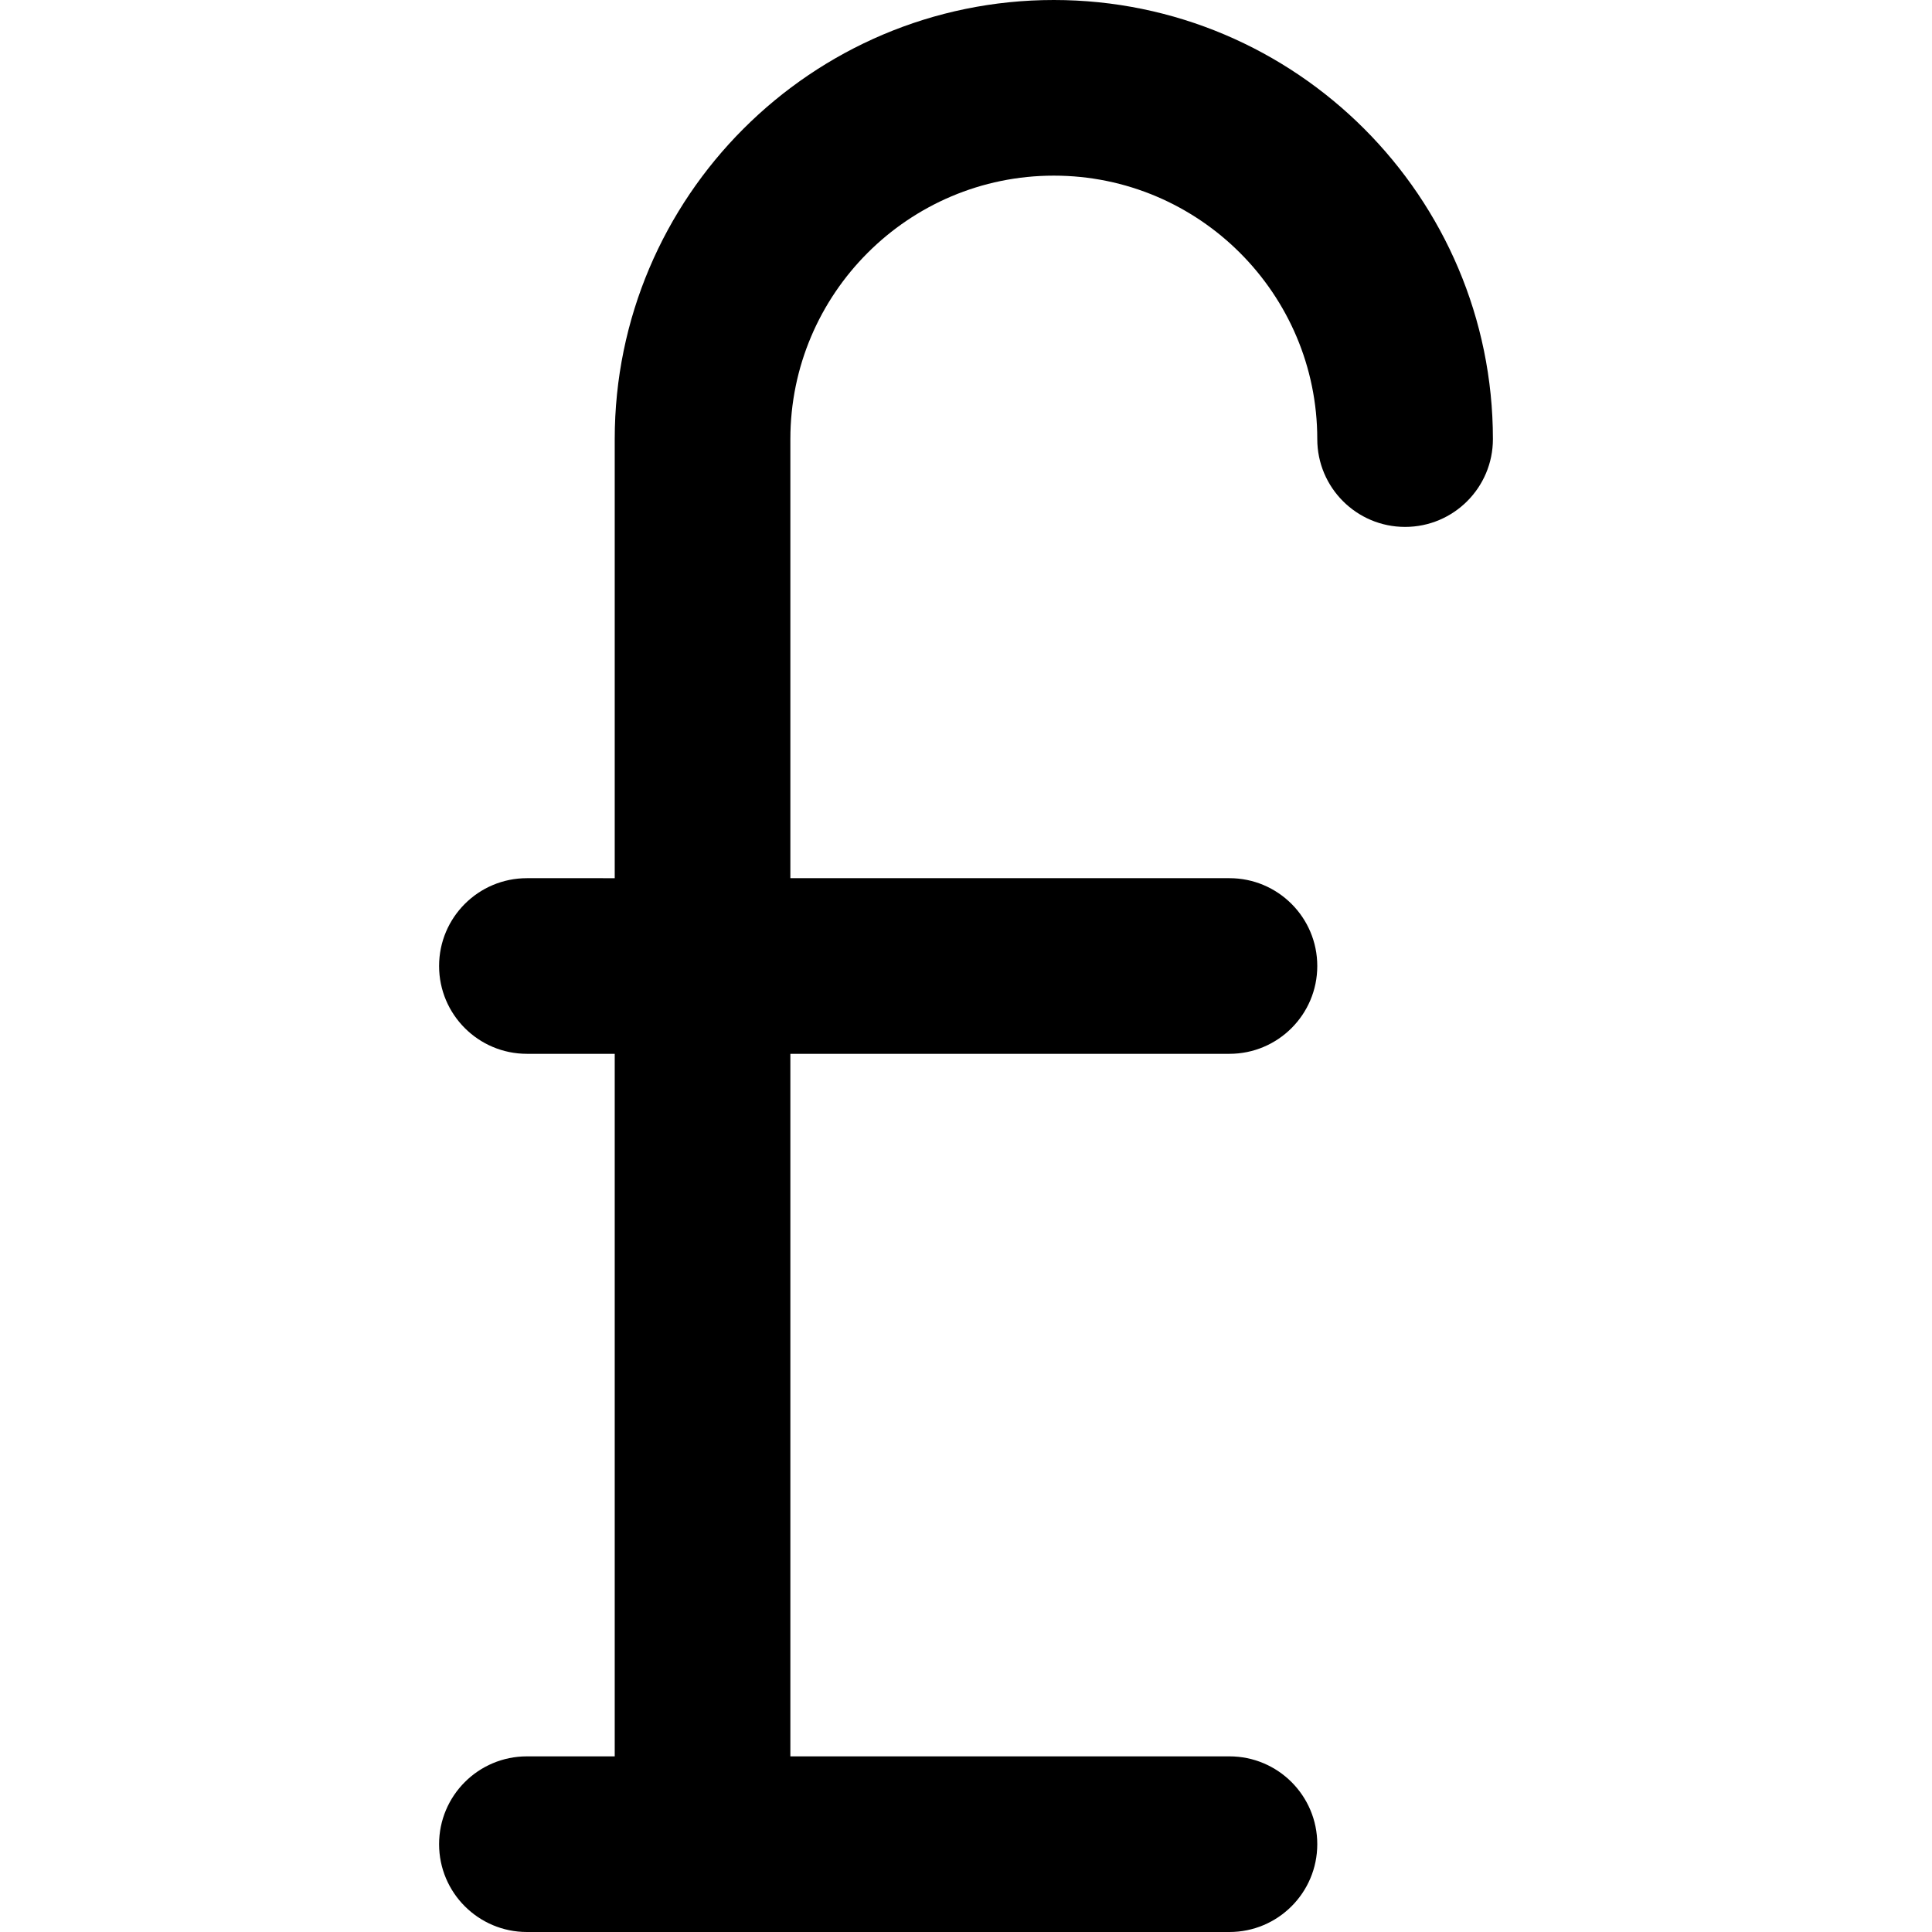 <?xml version="1.0" encoding="iso-8859-1"?>
<!-- Generator: Adobe Illustrator 19.0.0, SVG Export Plug-In . SVG Version: 6.00 Build 0)  -->
<svg version="1.1" id="Layer_1" xmlns="http://www.w3.org/2000/svg" xmlns:xlink="http://www.w3.org/1999/xlink" x="0px" y="0px"
	 viewBox="0 0 330 330" style="enable-background:new 0 0 330 330;" xml:space="preserve">
<path id="XMLID_460_" d="M180,0c-41.355,0-75,33.645-75,75v75H90c-8.284,0-15,6.716-15,15s6.716,15,15,15h15v120H90
	c-8.284,0-15,6.716-15,15s6.716,15,15,15h120c8.284,0,15-6.716,15-15s-6.716-15-15-15h-75V180h75c8.284,0,15-6.716,15-15
	s-6.716-15-15-15h-75V75c0-24.813,20.187-45,45-45c24.814,0,45,20.187,45,45c0,8.284,6.716,15,15,15s15-6.716,15-15
	C255,33.645,221.355,0,180,0z"/>
<g>
</g>
<g>
</g>
<g>
</g>
<g>
</g>
<g>
</g>
<g>
</g>
<g>
</g>
<g>
</g>
<g>
</g>
<g>
</g>
<g>
</g>
<g>
</g>
<g>
</g>
<g>
</g>
<g>
</g>
</svg>
